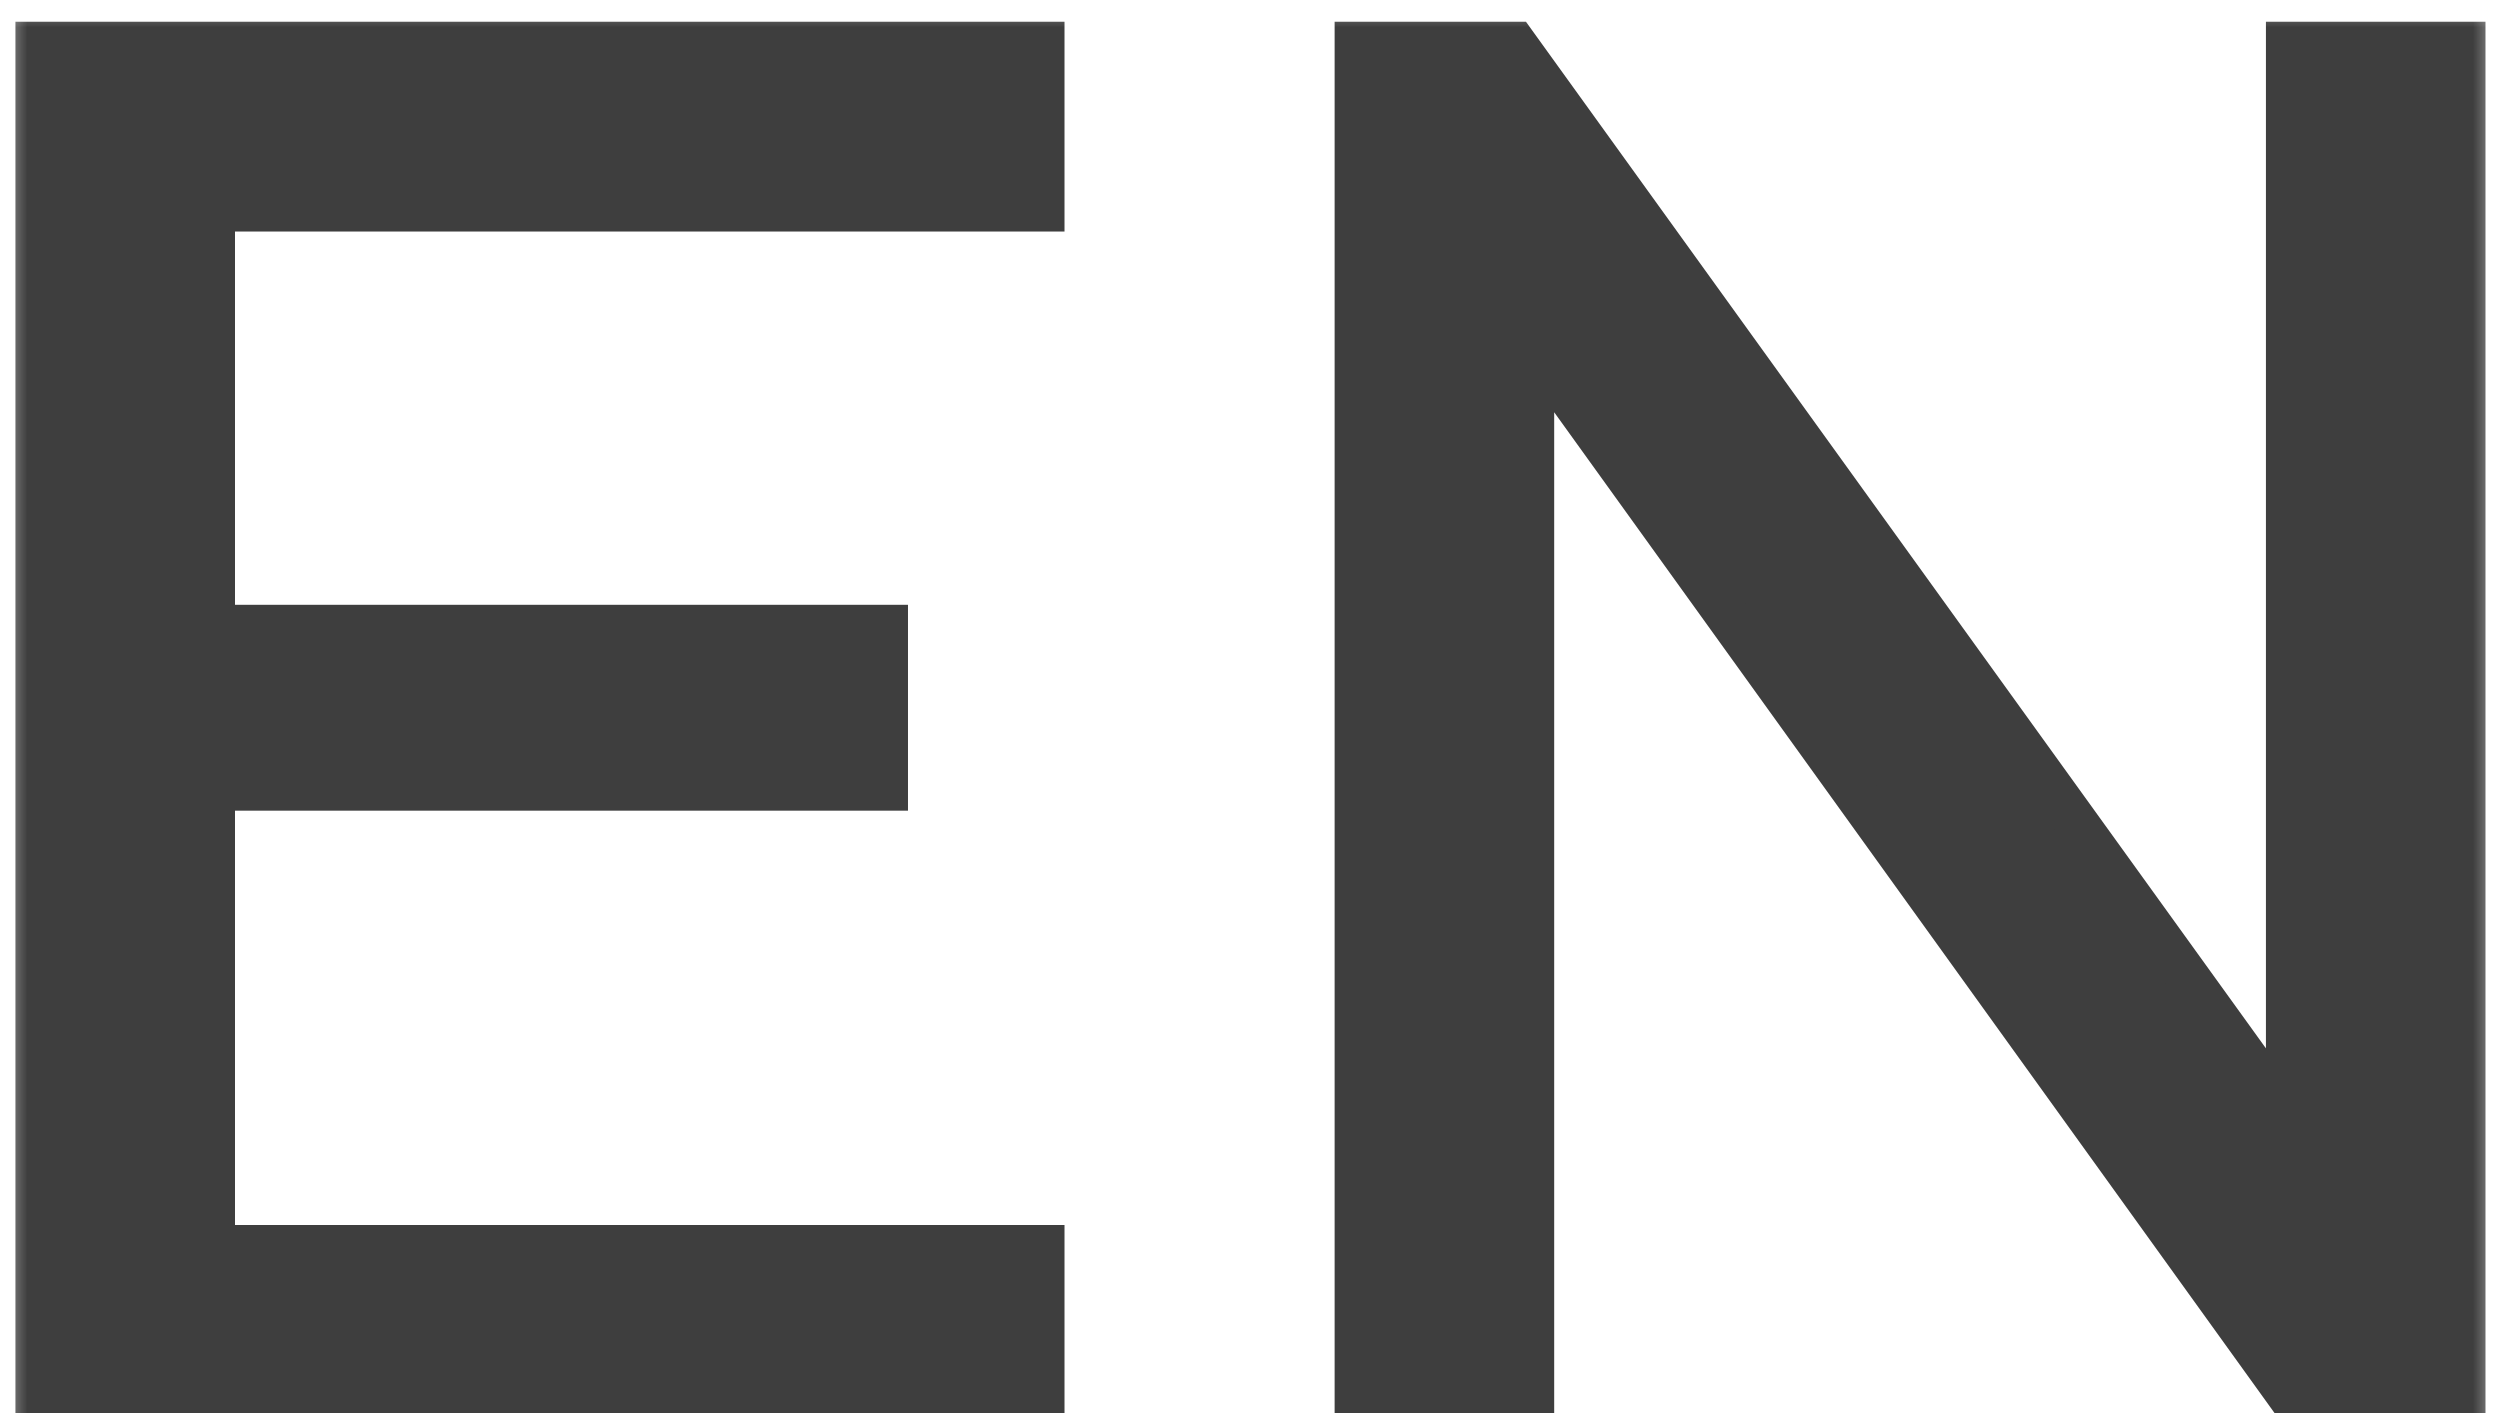 <?xml version="1.0" encoding="UTF-8"?> <svg xmlns="http://www.w3.org/2000/svg" width="46" height="26" viewBox="0 0 46 26" fill="none"><mask id="path-1-outside-1_651_6" maskUnits="userSpaceOnUse" x="0" y="0" width="46" height="27" fill="black"><rect fill="white" width="46" height="27"></rect><path d="M0.684 0.8H19.188V3.86H3.924V11.528H16.308V14.516H3.924V22.94H19.188V26H0.684V0.8ZM24.957 0.8H27.873L42.093 20.528V0.8H45.333V26H42.345L28.197 6.344V26H24.957V0.8Z"></path></mask><path d="M0.684 0.8H19.188V3.86H3.924V11.528H16.308V14.516H3.924V22.94H19.188V26H0.684V0.8ZM24.957 0.8H27.873L42.093 20.528V0.8H45.333V26H42.345L28.197 6.344V26H24.957V0.8Z" fill="#3E3E3E"></path><path d="M0.684 0.8V0.4H0.284V0.8H0.684ZM19.188 0.8H19.587V0.4H19.188V0.8ZM19.188 3.86V4.26H19.587V3.86H19.188ZM3.924 3.86V3.46H3.524V3.86H3.924ZM3.924 11.528H3.524V11.928H3.924V11.528ZM16.308 11.528H16.707V11.128H16.308V11.528ZM16.308 14.516V14.916H16.707V14.516H16.308ZM3.924 14.516V14.116H3.524V14.516H3.924ZM3.924 22.94H3.524V23.34H3.924V22.94ZM19.188 22.94H19.587V22.54H19.188V22.94ZM19.188 26V26.4H19.587V26H19.188ZM0.684 26H0.284V26.4H0.684V26ZM0.684 1.2H19.188V0.4H0.684V1.2ZM18.788 0.8V3.86H19.587V0.8H18.788ZM19.188 3.46H3.924V4.26H19.188V3.46ZM3.524 3.86V11.528H4.324V3.86H3.524ZM3.924 11.928H16.308V11.128H3.924V11.928ZM15.908 11.528V14.516H16.707V11.528H15.908ZM16.308 14.116H3.924V14.916H16.308V14.116ZM3.524 14.516V22.94H4.324V14.516H3.524ZM3.924 23.34H19.188V22.54H3.924V23.34ZM18.788 22.94V26H19.587V22.94H18.788ZM19.188 25.6H0.684V26.4H19.188V25.6ZM1.084 26V0.8H0.284V26H1.084ZM24.957 0.8V0.4H24.557V0.8H24.957ZM27.873 0.8L28.197 0.566L28.078 0.4H27.873V0.8ZM42.093 20.528L41.768 20.762L42.493 21.767V20.528H42.093ZM42.093 0.8V0.4H41.693V0.8H42.093ZM45.333 0.8H45.733V0.4H45.333V0.8ZM45.333 26V26.4H45.733V26H45.333ZM42.345 26L42.02 26.234L42.14 26.4H42.345V26ZM28.197 6.344L28.521 6.11L27.797 5.104V6.344H28.197ZM28.197 26V26.4H28.597V26H28.197ZM24.957 26H24.557V26.4H24.957V26ZM24.957 1.2H27.873V0.4H24.957V1.2ZM27.548 1.034L41.768 20.762L42.417 20.294L28.197 0.566L27.548 1.034ZM42.493 20.528V0.8H41.693V20.528H42.493ZM42.093 1.2H45.333V0.4H42.093V1.2ZM44.933 0.8V26H45.733V0.8H44.933ZM45.333 25.6H42.345V26.4H45.333V25.6ZM42.669 25.766L28.521 6.11L27.872 6.578L42.02 26.234L42.669 25.766ZM27.797 6.344V26H28.597V6.344H27.797ZM28.197 25.6H24.957V26.4H28.197V25.6ZM25.357 26V0.8H24.557V26H25.357Z" fill="#3E3E3E" mask="url(#path-1-outside-1_651_6)"></path></svg> 